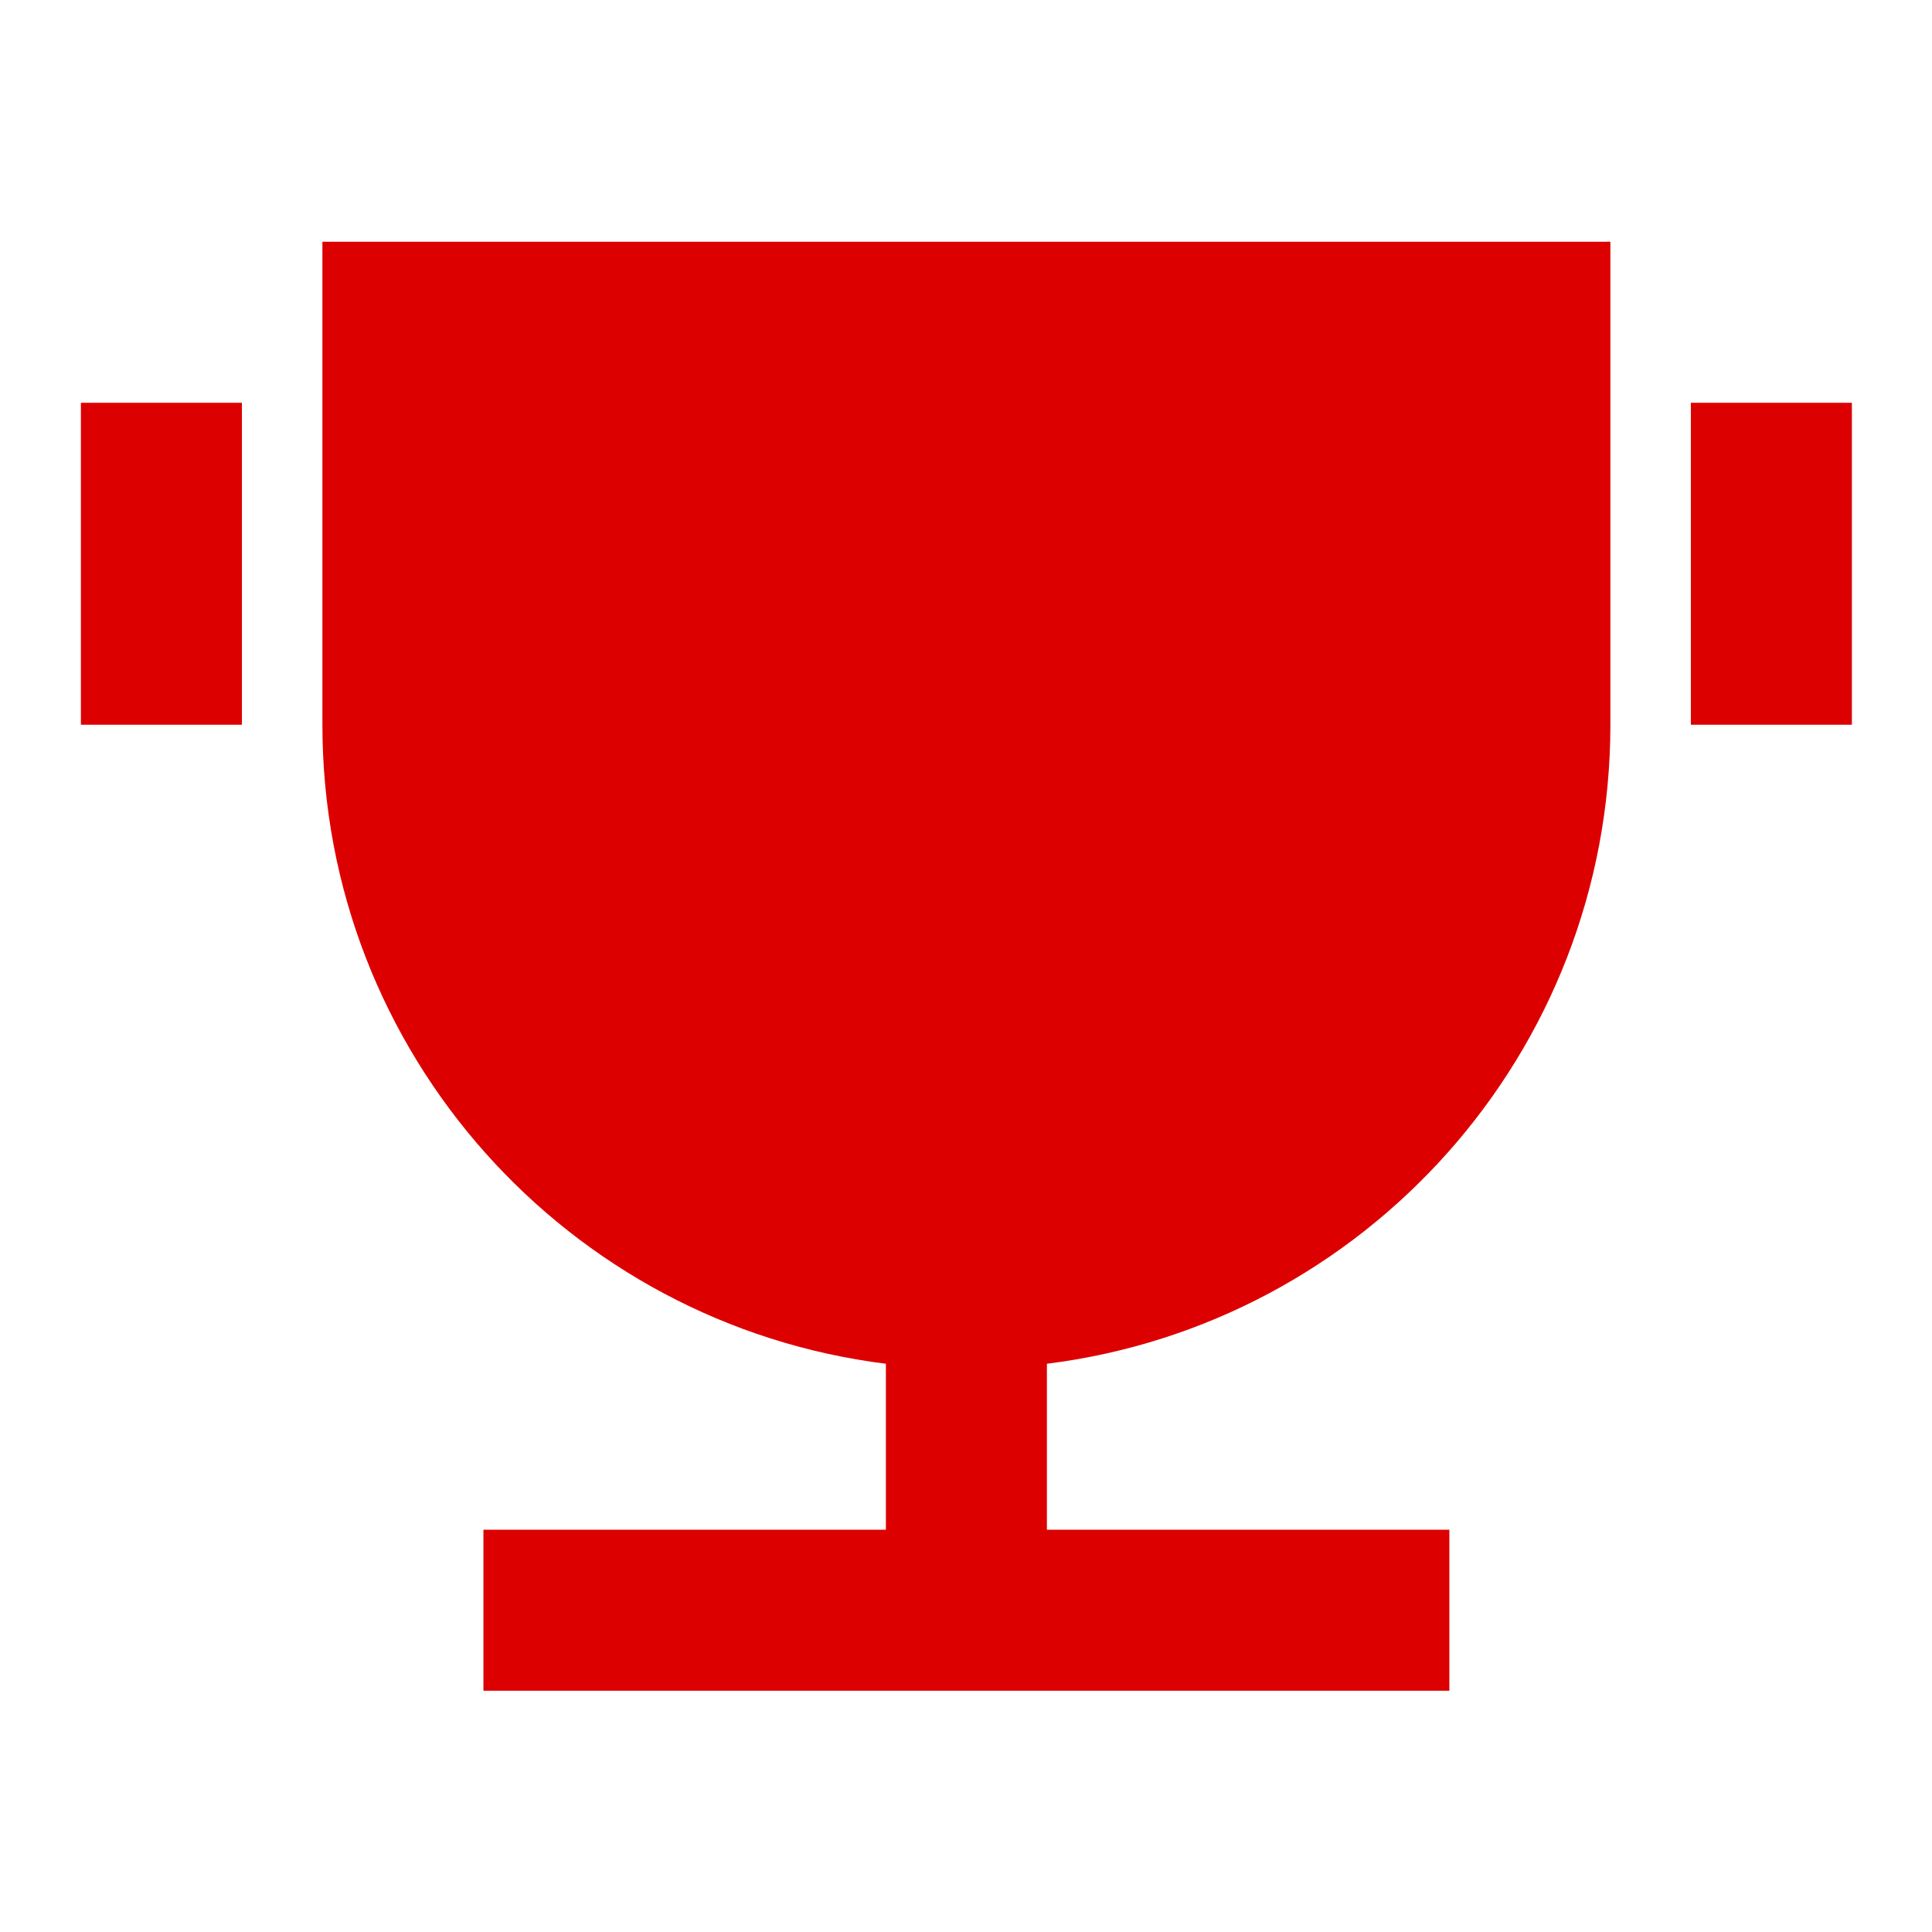 <svg width="32" height="32" viewBox="0 0 32 32" fill="none" xmlns="http://www.w3.org/2000/svg">
<path d="M17.34 22.588V25.337H24.006V28.004H8.007V25.337H14.673V22.588C9.411 21.932 5.34 17.443 5.34 12.004V4.004H26.673V12.004C26.673 17.443 22.602 21.932 17.34 22.588ZM1.34 6.671H4.007V12.004H1.34V6.671ZM28.006 6.671H30.673V12.004H28.006V6.671Z" fill="#DD0000"/>
</svg>
